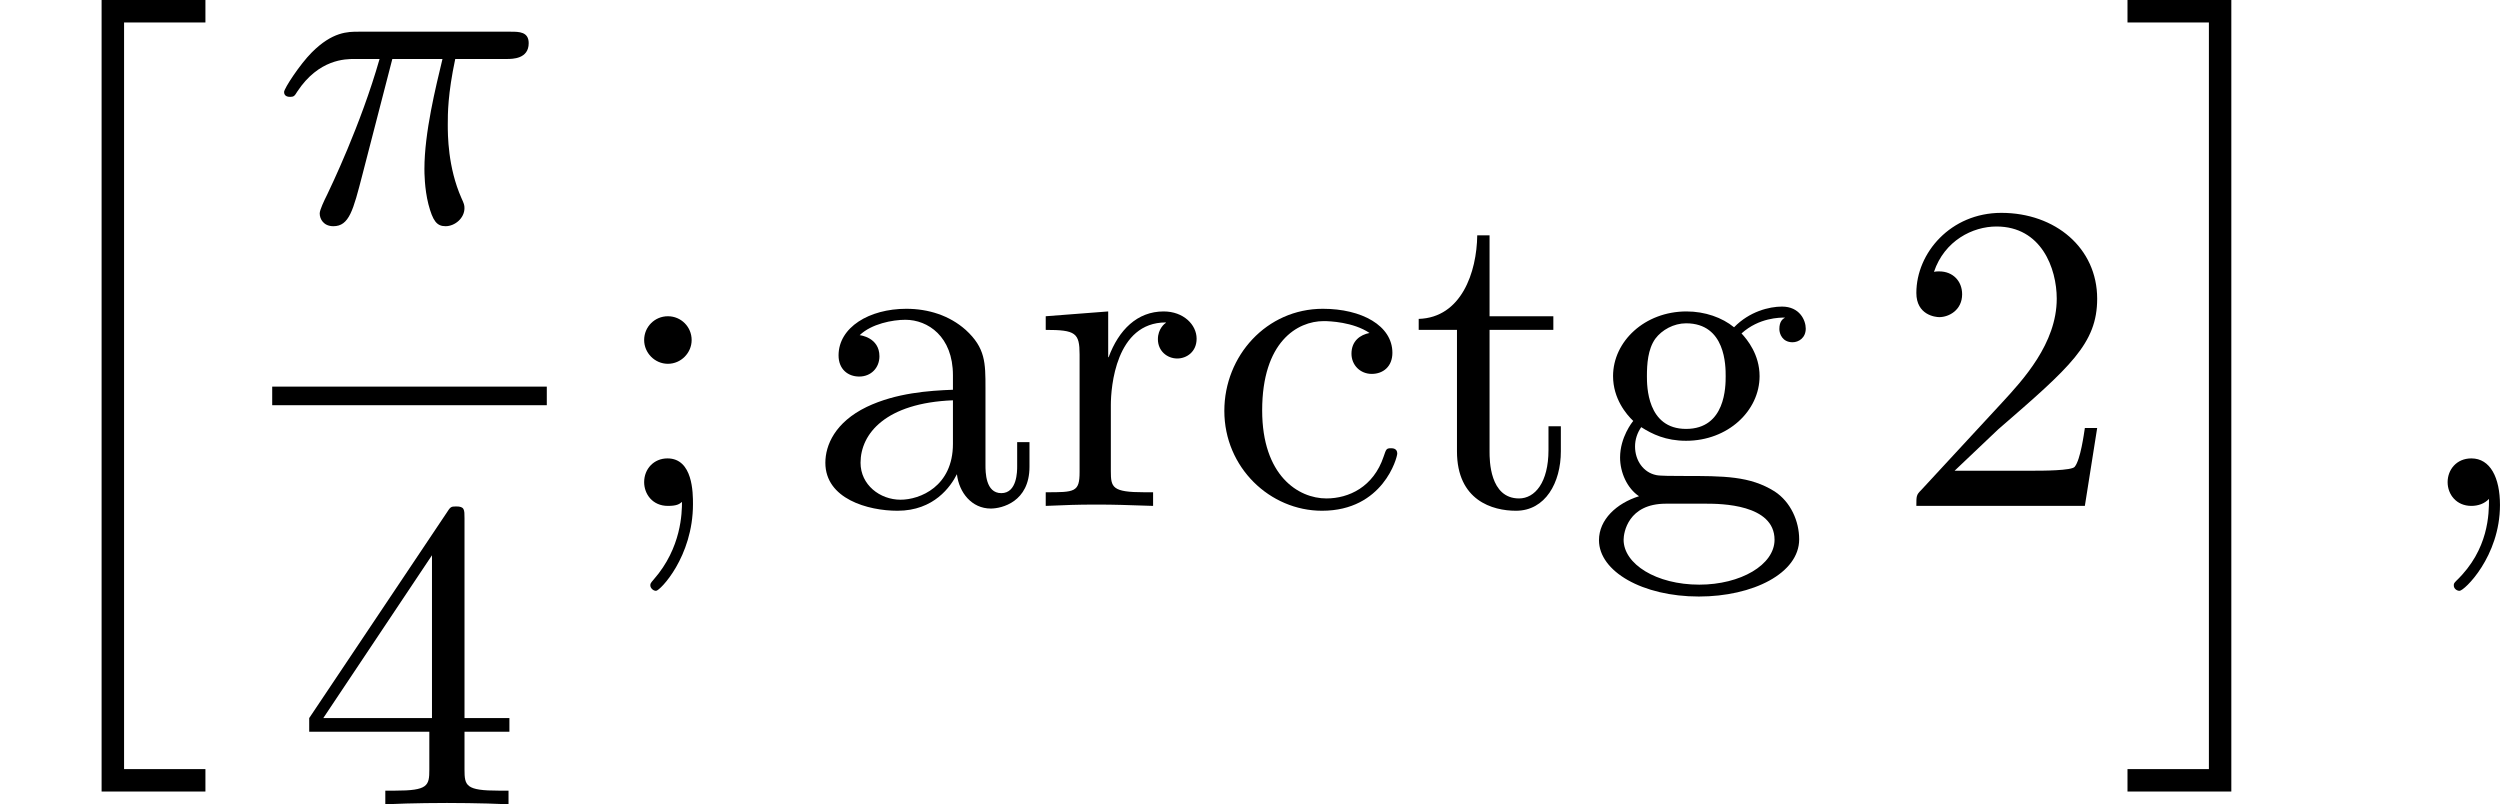 <?xml version='1.0' encoding='UTF-8'?>
<!-- This file was generated by dvisvgm 2.13.3 -->
<svg version='1.1' xmlns='http://www.w3.org/2000/svg' xmlns:xlink='http://www.w3.org/1999/xlink' width='101.898pt' height='32.781pt' viewBox='20.669 254.912 101.898 32.781'>
<defs>
<path id='g7-50' d='M4.142-1.587H3.891C3.873-1.47 3.802-.941 3.685-.798C3.631-.717 3.013-.717 2.833-.717H1.237L2.125-1.56C3.596-2.833 4.142-3.309 4.142-4.223C4.142-5.254 3.291-5.972 2.188-5.972C1.157-5.972 .457-5.156 .457-4.34C.457-3.891 .843-3.847 .924-3.847C1.121-3.847 1.39-3.99 1.39-4.313C1.39-4.582 1.201-4.779 .924-4.779C.879-4.779 .852-4.779 .816-4.77C1.031-5.407 1.605-5.694 2.089-5.694C3.004-5.694 3.318-4.842 3.318-4.223C3.318-3.309 2.627-2.564 2.197-2.098L.556-.323C.457-.224 .457-.206 .457 0H3.891L4.142-1.587Z'/>
<path id='g7-52' d='M.26-1.757V-1.479H2.708V-.708C2.708-.377 2.681-.278 2.008-.278H1.811V0C2.376-.027 3.004-.027 3.067-.027C3.111-.027 3.757-.027 4.322 0V-.278H4.125C3.452-.278 3.425-.377 3.425-.708V-1.479H4.34V-1.757H3.425V-5.828C3.425-6.007 3.425-6.07 3.255-6.07C3.147-6.07 3.138-6.061 3.058-5.936L.26-1.757ZM.547-1.757L2.762-5.075V-1.757H.547Z'/>
<path id='g7-59' d='M1.757-3.38C1.757-3.649 1.542-3.865 1.273-3.865S.789-3.649 .789-3.38C.789-3.12 1.004-2.896 1.273-2.896S1.757-3.12 1.757-3.38ZM1.56-.081C1.56 .134 1.551 .852 .986 1.497C.915 1.578 .915 1.587 .915 1.623C.915 1.668 .968 1.731 1.031 1.731C1.112 1.731 1.784 1.04 1.784-.036C1.784-.26 1.784-.968 1.264-.968C.986-.968 .789-.753 .789-.484C.789-.242 .959 0 1.273 0C1.453 0 1.506-.036 1.56-.081Z'/>
<path id='g7-97' d='M3.067-.646C3.111-.269 3.371 .054 3.757 .054C3.981 .054 4.546-.081 4.546-.798V-1.3H4.295V-.807C4.295-.708 4.295-.26 3.972-.26S3.649-.69 3.649-.834V-2.403C3.649-2.914 3.649-3.219 3.246-3.587C2.914-3.882 2.484-4.017 2.035-4.017C1.282-4.017 .655-3.64 .655-3.067C.655-2.789 .843-2.636 1.076-2.636C1.318-2.636 1.488-2.815 1.488-3.049C1.488-3.434 1.094-3.479 1.085-3.479C1.327-3.712 1.757-3.793 2.017-3.793C2.475-3.793 2.986-3.452 2.986-2.663V-2.367C2.502-2.349 1.829-2.304 1.228-2.017C.583-1.704 .386-1.237 .386-.879C.386-.143 1.255 .099 1.856 .099C2.6 .099 2.941-.395 3.067-.646ZM2.986-1.264C2.986-.395 2.313-.126 1.919-.126C1.497-.126 1.103-.43 1.103-.879C1.103-1.47 1.614-2.098 2.986-2.152V-1.264Z'/>
<path id='g7-99' d='M3.264-3.524C3.075-3.488 2.896-3.362 2.896-3.102C2.896-2.869 3.075-2.69 3.309-2.69S3.73-2.842 3.73-3.12C3.73-3.676 3.102-4.017 2.313-4.017C1.166-4.017 .305-3.058 .305-1.937C.305-.78 1.237 .099 2.295 .099C3.542 .099 3.829-.986 3.829-1.067C3.829-1.175 3.73-1.175 3.703-1.175C3.604-1.175 3.604-1.157 3.551-1.004C3.344-.386 2.842-.152 2.385-.152C1.811-.152 1.076-.619 1.076-1.946C1.076-3.344 1.793-3.766 2.331-3.766C2.448-3.766 2.932-3.748 3.264-3.524Z'/>
<path id='g7-103' d='M1.121-1.605C1.345-1.462 1.623-1.327 2.035-1.327C2.887-1.327 3.533-1.937 3.533-2.645C3.533-3.084 3.282-3.389 3.165-3.515C3.524-3.838 3.945-3.838 4.053-3.838C4.008-3.811 3.936-3.766 3.936-3.604C3.936-3.506 3.999-3.335 4.205-3.335C4.331-3.335 4.474-3.425 4.474-3.613C4.474-3.784 4.349-4.062 3.99-4.062C3.73-4.062 3.327-3.963 3.013-3.64C2.771-3.838 2.421-3.963 2.044-3.963C1.193-3.963 .547-3.353 .547-2.645C.547-2.188 .816-1.865 .959-1.731C.941-1.713 .69-1.399 .69-.986C.69-.681 .834-.359 1.076-.197C.619-.054 .26 .278 .26 .699C.26 1.336 1.148 1.847 2.295 1.847C3.398 1.847 4.34 1.372 4.34 .681C4.34 .314 4.169-.081 3.838-.296C3.335-.61 2.815-.61 1.964-.61C1.784-.61 1.497-.61 1.426-.628C1.166-.681 .995-.924 .995-1.21C.995-1.354 1.04-1.488 1.121-1.605ZM2.035-1.569C1.237-1.569 1.237-2.448 1.237-2.645C1.237-2.887 1.255-3.192 1.408-3.407C1.542-3.587 1.784-3.721 2.035-3.721C2.842-3.721 2.842-2.851 2.842-2.645S2.842-1.569 2.035-1.569ZM2.448-.045C2.735-.045 3.838-.036 3.838 .69C3.838 1.201 3.147 1.605 2.304 1.605C1.426 1.605 .762 1.184 .762 .69C.762 .547 .852-.045 1.623-.045H2.448Z'/>
<path id='g7-114' d='M1.596-2.053C1.596-2.421 1.695-3.739 2.717-3.739V-3.73C2.699-3.721 2.555-3.613 2.555-3.398C2.555-3.156 2.744-3.004 2.95-3.004C3.138-3.004 3.344-3.138 3.344-3.407C3.344-3.694 3.075-3.963 2.672-3.963C2.134-3.963 1.757-3.587 1.551-3.031H1.542V-3.963L.269-3.865V-3.587C.879-3.587 .959-3.524 .959-3.084V-.69C.959-.278 .861-.278 .269-.278V0C.744-.018 .861-.027 1.318-.027C1.677-.027 1.892-.018 2.457 0V-.278H2.277C1.623-.278 1.596-.377 1.596-.708V-2.053Z'/>
<path id='g7-116' d='M2.914-3.587V-3.865H1.614V-5.514H1.363C1.354-4.761 1.04-3.838 .17-3.811V-3.587H.95V-1.112C.95-.108 1.677 .099 2.152 .099C2.753 .099 3.067-.475 3.067-1.112V-1.623H2.815V-1.139C2.815-.475 2.537-.152 2.215-.152C1.614-.152 1.614-.941 1.614-1.103V-3.587H2.914Z'/>
<path id='g4-25' d='M2.448-3.309H3.47C3.335-2.744 3.102-1.811 3.102-1.067C3.102-1.004 3.102-.672 3.183-.35C3.273-.009 3.353 .099 3.533 .099C3.721 .099 3.918-.063 3.918-.269C3.918-.332 3.909-.359 3.856-.475C3.578-1.103 3.578-1.766 3.578-1.973C3.578-2.197 3.578-2.591 3.73-3.309H4.779C4.896-3.309 5.227-3.309 5.227-3.631C5.227-3.865 5.03-3.865 4.86-3.865H1.757C1.542-3.865 1.228-3.865 .807-3.443C.565-3.201 .242-2.708 .242-2.636C.242-2.537 .341-2.537 .368-2.537C.439-2.537 .457-2.555 .511-2.645C.95-3.309 1.497-3.309 1.677-3.309H2.188C1.802-1.955 1.184-.681 1.121-.547C1.058-.421 .968-.233 .968-.161C.968-.045 1.049 .099 1.246 .099C1.569 .099 1.65-.224 1.838-.95L2.448-3.309Z'/>
<path id='g4-59' d='M1.632-.143C1.632 .152 1.632 .888 .968 1.524C.915 1.578 .915 1.587 .915 1.623C.915 1.686 .977 1.731 1.031 1.731C1.13 1.731 1.856 1.031 1.856-.018C1.856-.574 1.659-.968 1.273-.968C.968-.968 .789-.735 .789-.484S.968 0 1.273 0C1.408 0 1.542-.045 1.632-.143Z'/>
<path id='g1-104' d='M2.071 15.754H4.187V15.297H2.529V.081H4.187V-.377H2.071V15.754Z'/>
<path id='g1-105' d='M1.811 15.297H.152V15.754H2.268V-.377H.152V.081H1.811V15.297Z'/>
</defs>
<g id='page13' transform='matrix(2 0 0 2 0 0)'>
<use x='10.334' y='127.833' xlink:href='#g1-104'/>
<use x='15.882' y='131.967' xlink:href='#g4-25'/>
<rect x='15.882' y='135.335' height='.379' width='5.596'/>
<use x='16.376' y='143.847' xlink:href='#g7-52'/>
<use x='22.673' y='137.766' xlink:href='#g7-59'/>
<use x='26.769' y='137.766' xlink:href='#g7-97'/>
<use x='31.377' y='137.766' xlink:href='#g7-114'/>
<use x='34.981' y='137.766' xlink:href='#g7-99'/>
<use x='39.077' y='137.766' xlink:href='#g7-116'/>
<use x='42.661' y='137.766' xlink:href='#g7-103'/>
<use x='48.932' y='137.766' xlink:href='#g7-50'/>
<use x='53.54' y='127.833' xlink:href='#g1-105'/>
<use x='59.427' y='137.766' xlink:href='#g4-59'/>
</g>
</svg>